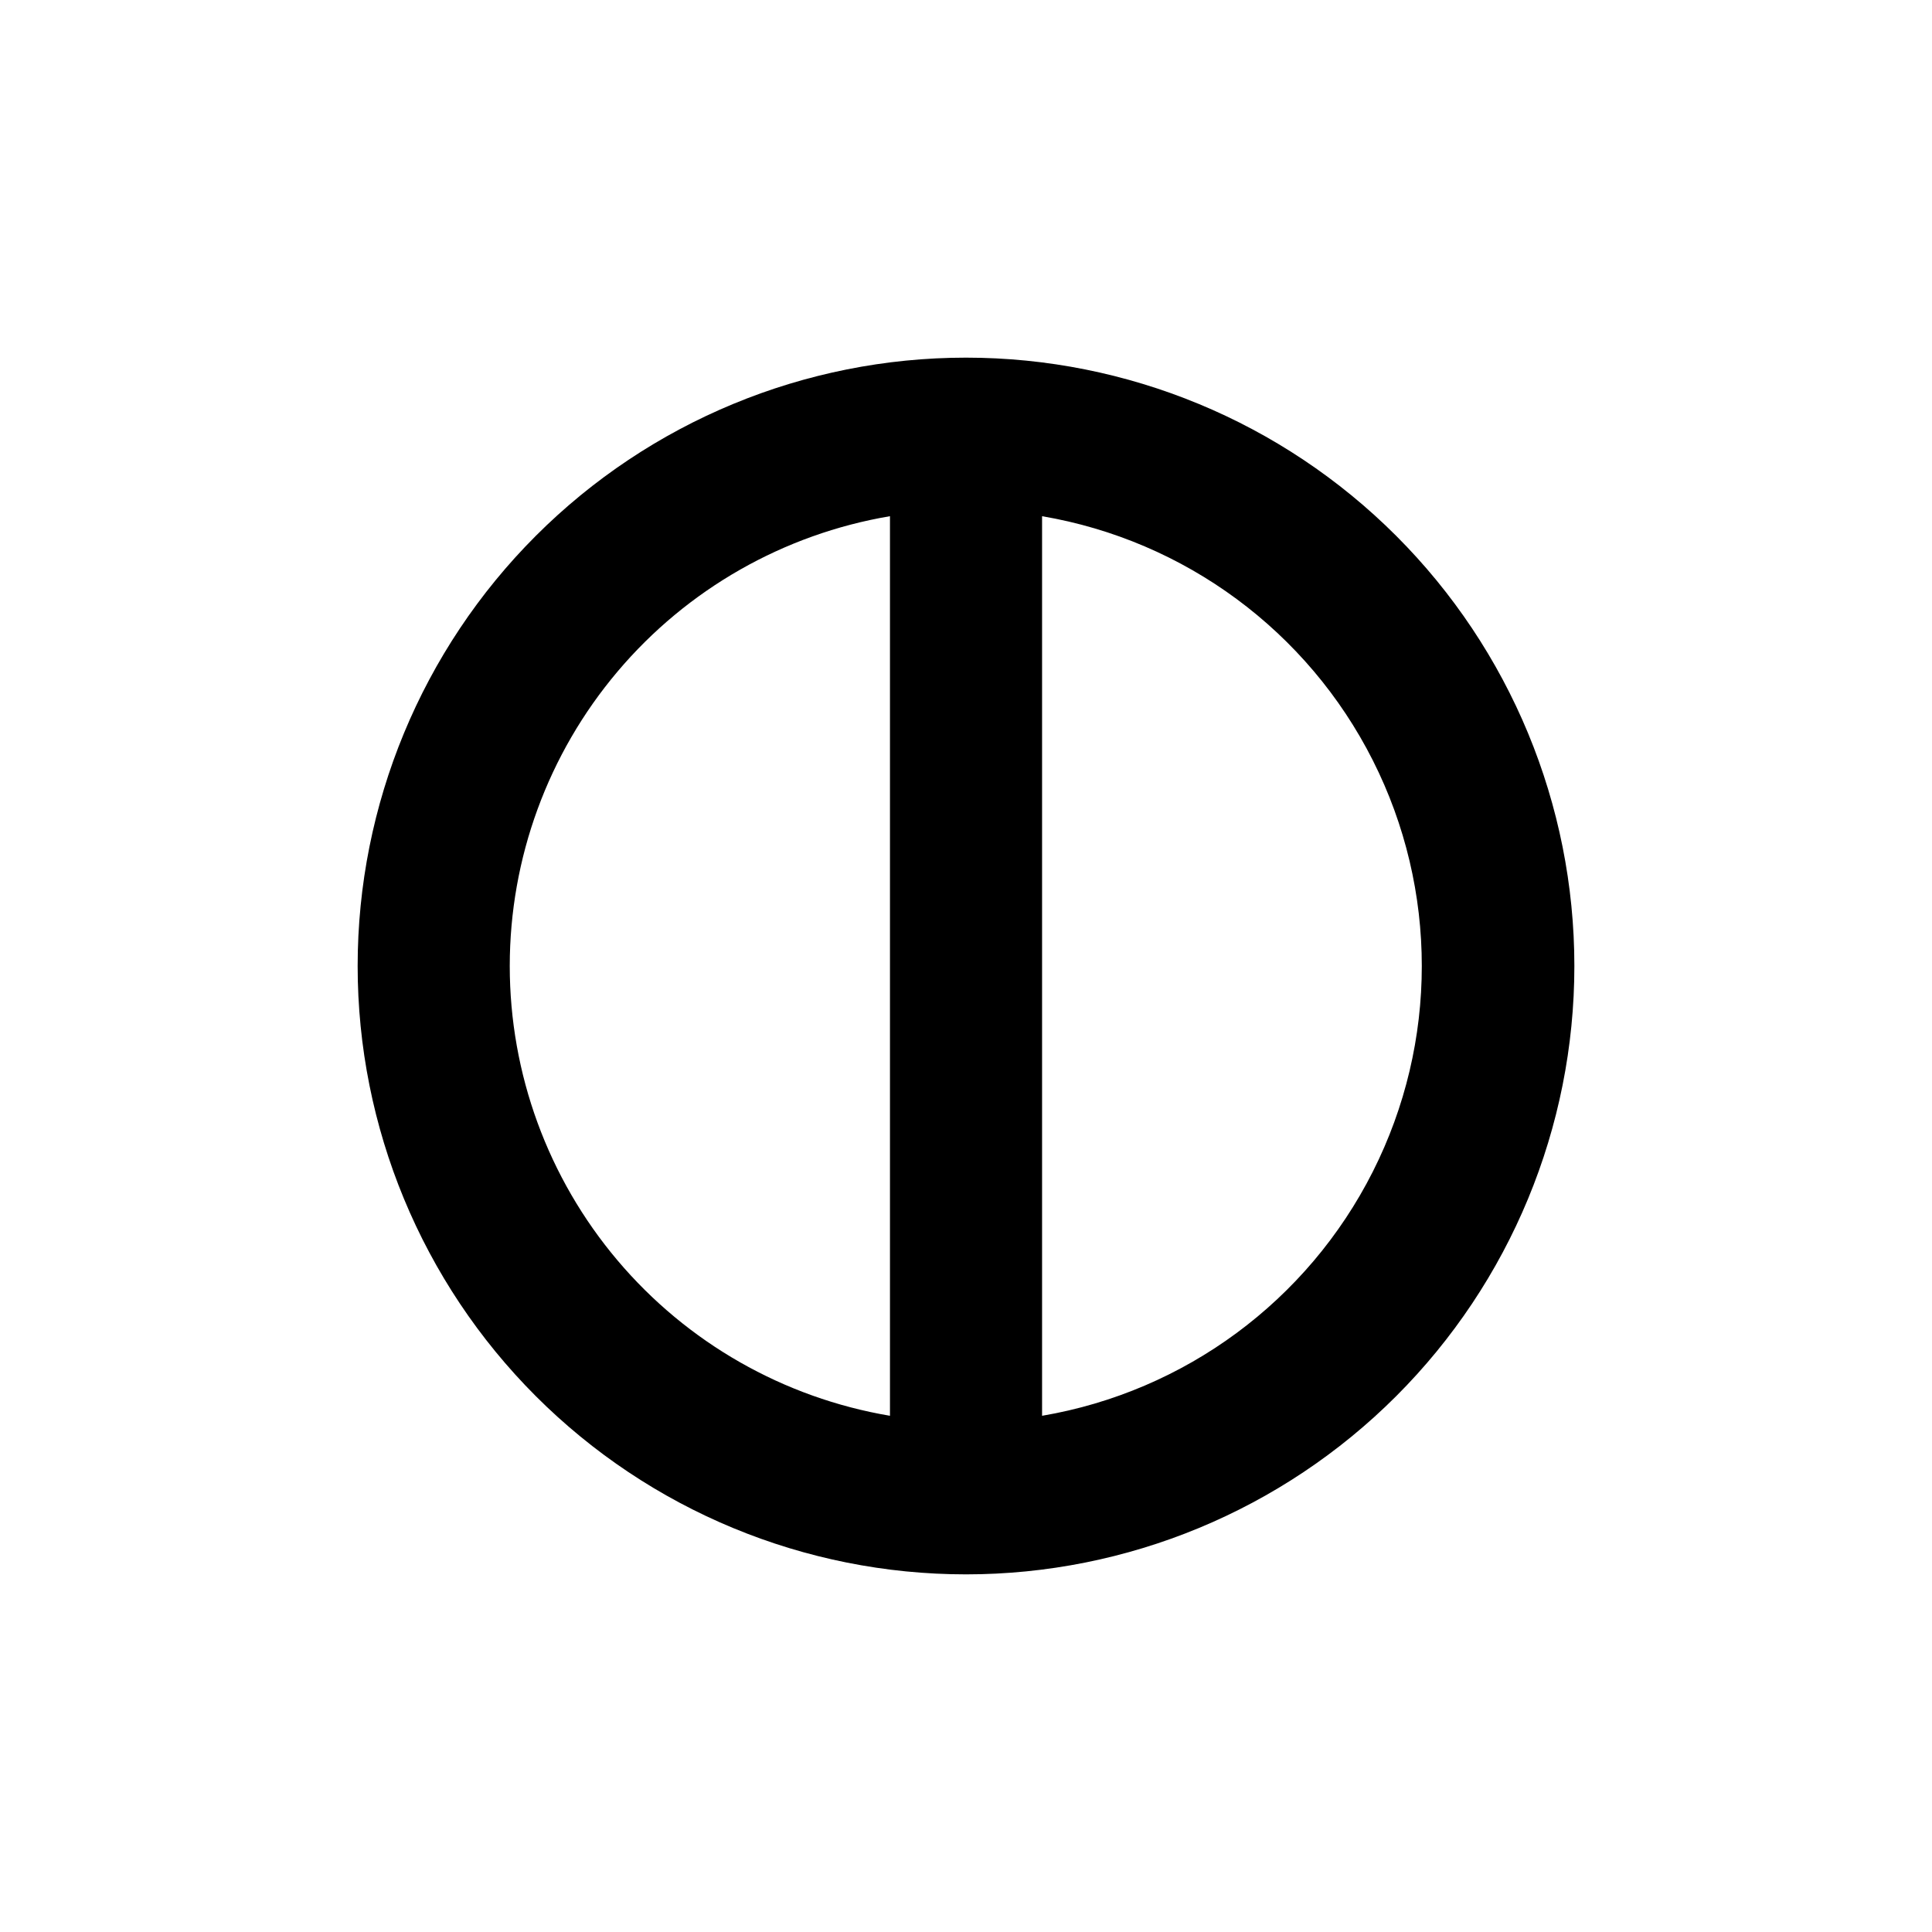 <?xml version="1.0" encoding="UTF-8"?>
<!-- Uploaded to: ICON Repo, www.svgrepo.com, Generator: ICON Repo Mixer Tools -->
<svg fill="#000000" width="800px" height="800px" version="1.1" viewBox="144 144 512 512" xmlns="http://www.w3.org/2000/svg">
 <path d="m400 238.78c-42.758 0-83.766 16.984-114 47.219s-47.219 71.242-47.219 114 16.984 83.762 47.219 114 71.242 47.223 114 47.223 83.762-16.988 114-47.223 47.223-71.238 47.223-114-16.988-83.766-47.223-114-71.238-47.219-114-47.219zm-120.91 161.22c0.004-28.57 10.125-56.219 28.57-78.039 18.445-21.82 44.02-36.402 72.191-41.164v238.4c-28.172-4.762-53.746-19.344-72.191-41.164-18.445-21.82-28.566-49.465-28.57-78.035zm141.07 119.2v-238.4c37.836 6.438 70.367 30.457 87.66 64.719 17.297 34.262 17.297 74.703 0 108.96-17.293 34.266-49.824 58.281-87.66 64.719z"/>
</svg>